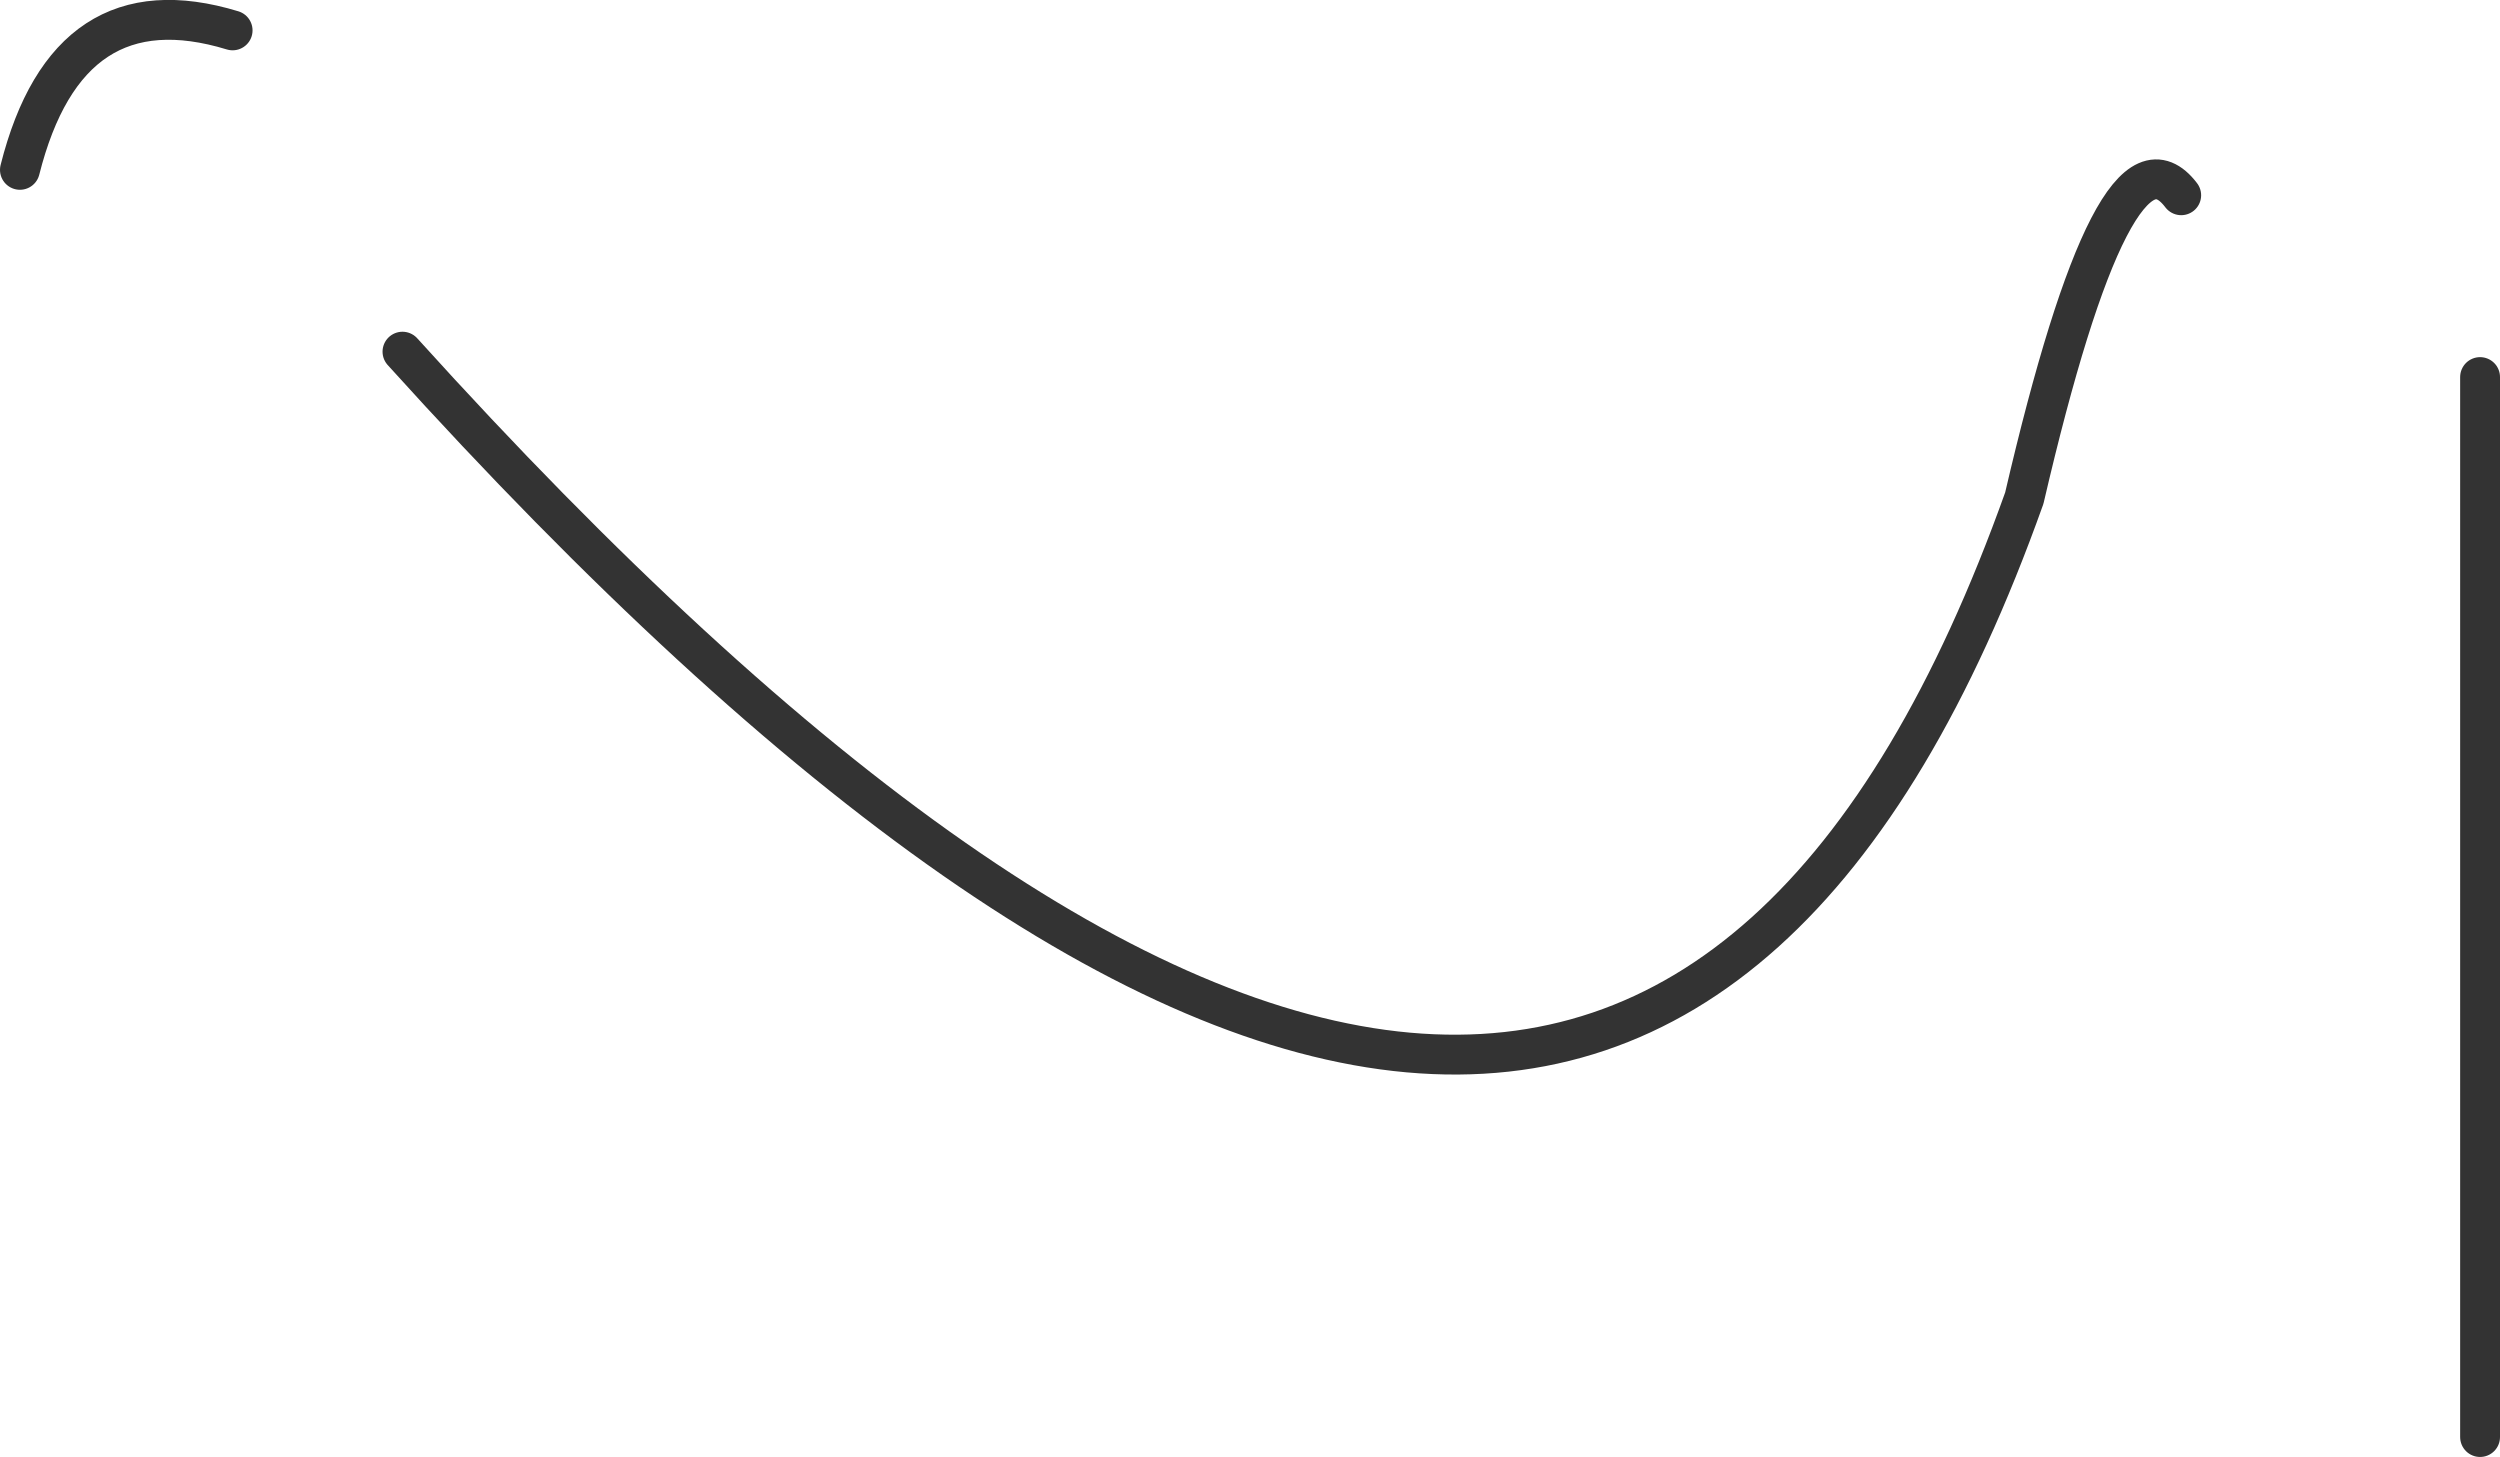<?xml version="1.0" encoding="UTF-8" standalone="no"?>
<svg xmlns:xlink="http://www.w3.org/1999/xlink" height="146.25px" width="250.95px" xmlns="http://www.w3.org/2000/svg">
  <g transform="matrix(1.0, 0.0, 0.0, 1.0, 122.0, 73.1)">
    <path d="M-81.6 -37.8 Q38.9 95.55 81.2 -23.1 90.3 -62.25 96.95 -53.5 M-120.0 -56.05 Q-115.2 -75.1 -98.65 -70.05 M126.95 -35.25 L126.95 71.15" fill="none" stroke="#333333" stroke-linecap="round" stroke-linejoin="round" stroke-width="4.0"/>
  </g>
</svg>
